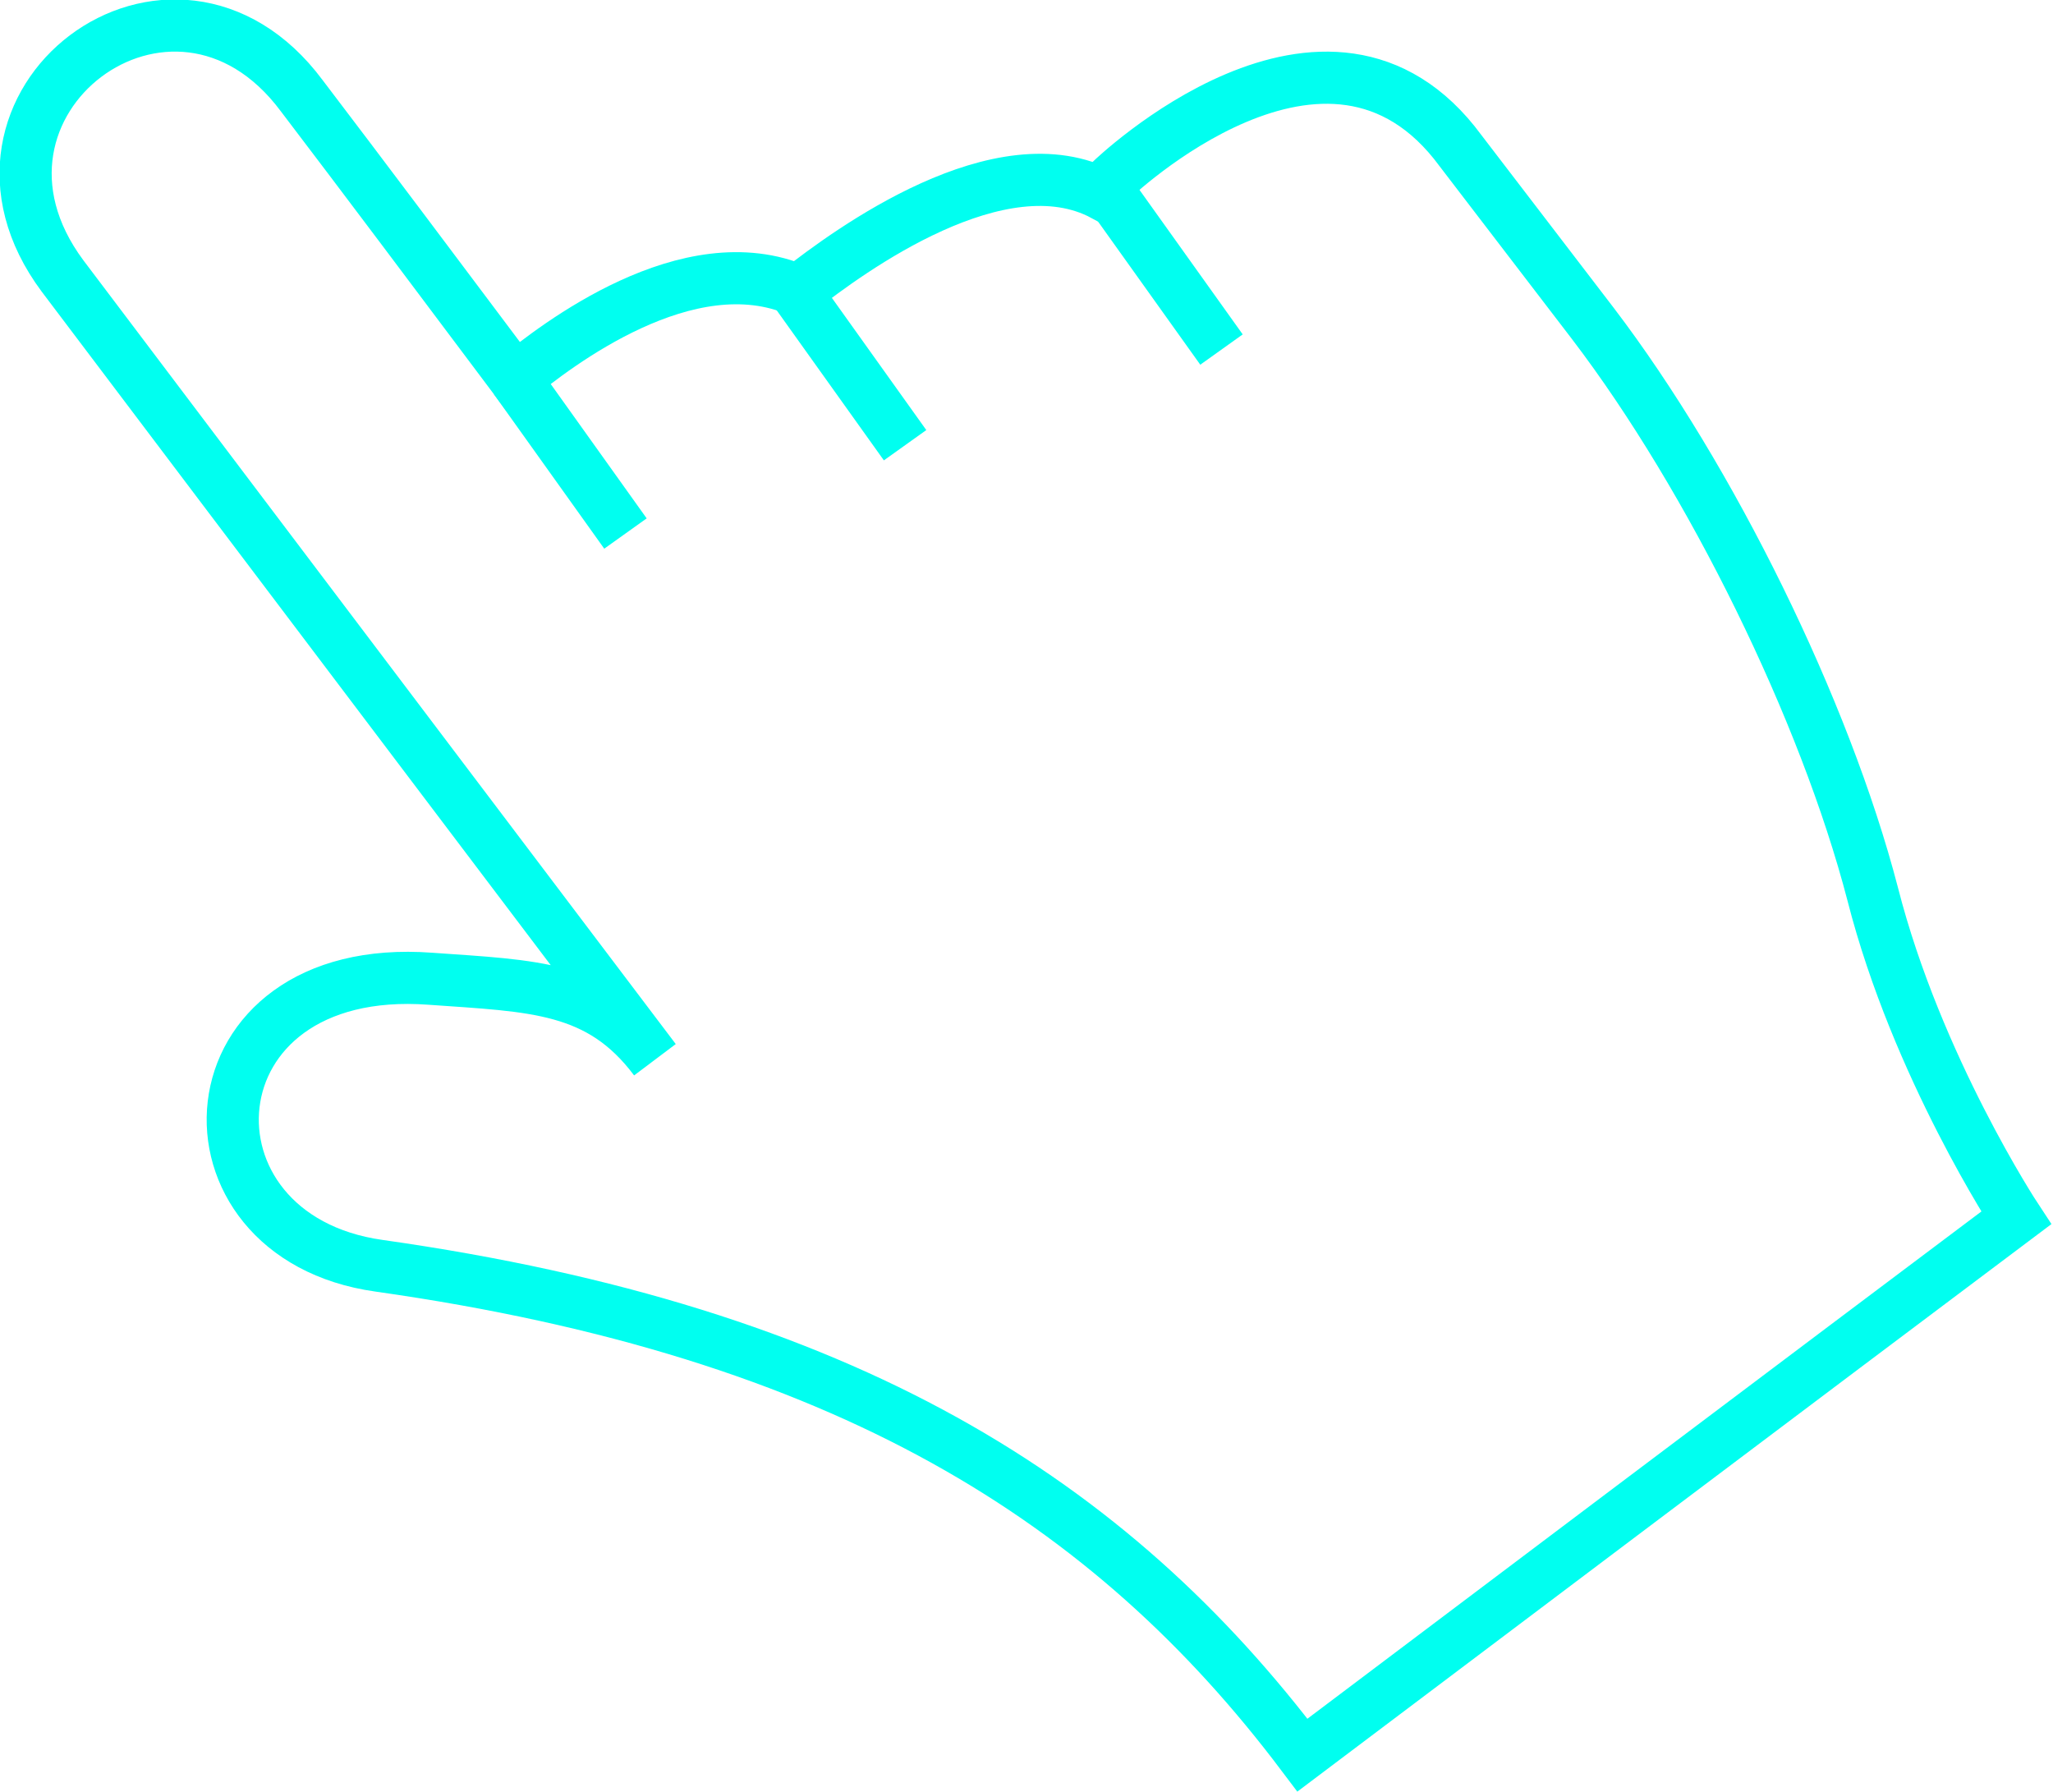 <?xml version="1.0" encoding="utf-8"?>
<!-- Generator: Adobe Illustrator 22.0.0, SVG Export Plug-In . SVG Version: 6.00 Build 0)  -->
<svg version="1.1" id="Layer_1" xmlns="http://www.w3.org/2000/svg" xmlns:xlink="http://www.w3.org/1999/xlink" x="0px" y="0px"
	 viewBox="0 0 55.8 48.7" style="enable-background:new 0 0 55.8 48.7;" xml:space="preserve">
<style type="text/css">
	.st0{fill:none;stroke:#00fff0;stroke-width:1.417;stroke-miterlimit:10;}
</style>
<g>
	<g>
		<path class="st0" d="M30.2,4.9L30,5.3c-2.8-1.5-6.9,1.5-8.3,2.6c-3-1.3-6.6,1.5-7.7,2.4c-2.1-2.8-4.2-5.6-5.8-7.7
			c-3.5-4.7-10,0.2-6.5,4.9C6,13.2,17.8,28.8,17.8,28.8c-1.5-2-3.3-2-6.1-2.2c-6.7-0.5-7.1,7-1.4,7.8c12.7,1.8,19.9,6.4,25.1,13.3
			c13.4-10.1,19.4-14.6,19.4-14.6s-2.7-4.1-3.9-8.8c-1.3-5-4.4-11.3-7.6-15.5c0,0,0,0-3.6-4.7C36.1-0.8,30.2,4.9,30.2,4.9z"/>
	</g>
	<line class="st0" x1="14" y1="10.3" x2="17" y2="14.5"/>
	<line class="st0" x1="21.6" y1="7.9" x2="24.6" y2="12.1"/>
	<line class="st0" x1="30.2" y1="5.3" x2="33.2" y2="9.5"/>
</g>
</svg>
